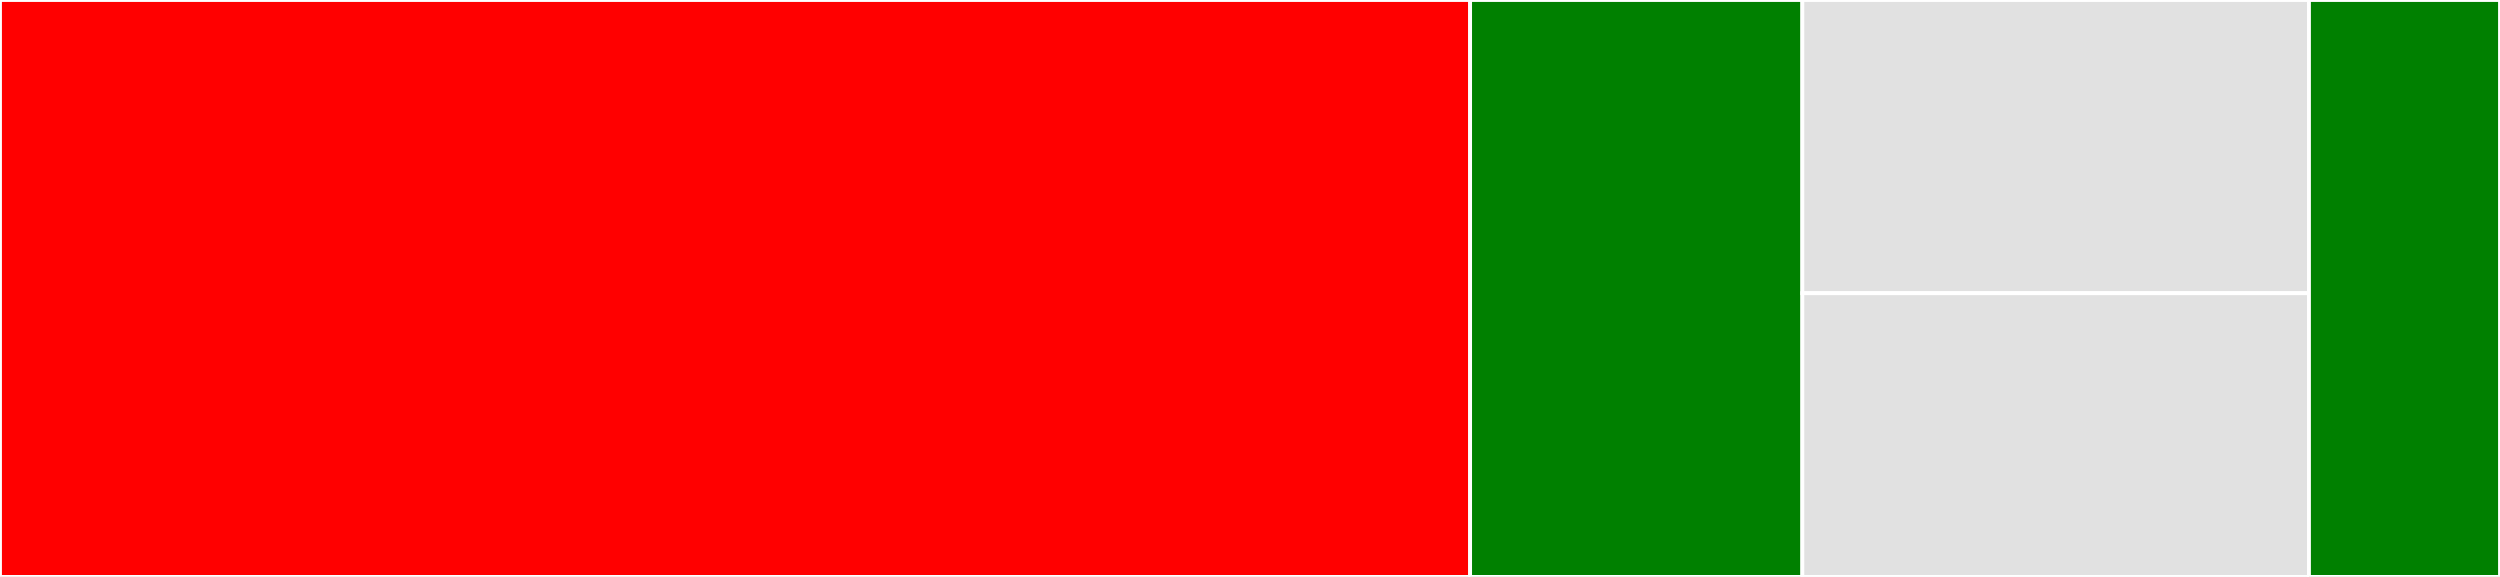 <svg baseProfile="full" width="650" height="150" viewBox="0 0 650 150" version="1.1"
xmlns="http://www.w3.org/2000/svg" xmlns:ev="http://www.w3.org/2001/xml-events"
xmlns:xlink="http://www.w3.org/1999/xlink">

<rect x="0" y="0" width="650" height="150" fill="#333333" stroke="none"/>

<style>rect.s{mask:url(#mask);}</style>
<defs>
  <pattern id="white" width="4" height="4" patternUnits="userSpaceOnUse" patternTransform="rotate(45)">
    <rect width="2" height="2" transform="translate(0,0)" fill="white"></rect>
  </pattern>
  <mask id="mask">
    <rect x="0" y="0" width="100%" height="100%" fill="url(#white)"></rect>
  </mask>
</defs>

<rect x="0" y="0" width="382.226" height="150.0" fill="red" stroke="white" stroke-width="1" class=" tooltipped" data-content="tasks/tasks.py"><title>tasks/tasks.py</title></rect>
<rect x="382.226" y="0" width="86.379" height="150.0" fill="green" stroke="white" stroke-width="1" class=" tooltipped" data-content="main.py"><title>main.py</title></rect>
<rect x="468.605" y="0" width="131.728" height="76.23" fill="#e1e1e1" stroke="white" stroke-width="1" class=" tooltipped" data-content="database.py"><title>database.py</title></rect>
<rect x="468.605" y="76.23" width="131.728" height="73.77" fill="#e1e1e1" stroke="white" stroke-width="1" class=" tooltipped" data-content="commands.py"><title>commands.py</title></rect>
<rect x="600.332" y="0" width="49.668" height="150" fill="green" stroke="white" stroke-width="1" class=" tooltipped" data-content="models.py"><title>models.py</title></rect>
</svg>